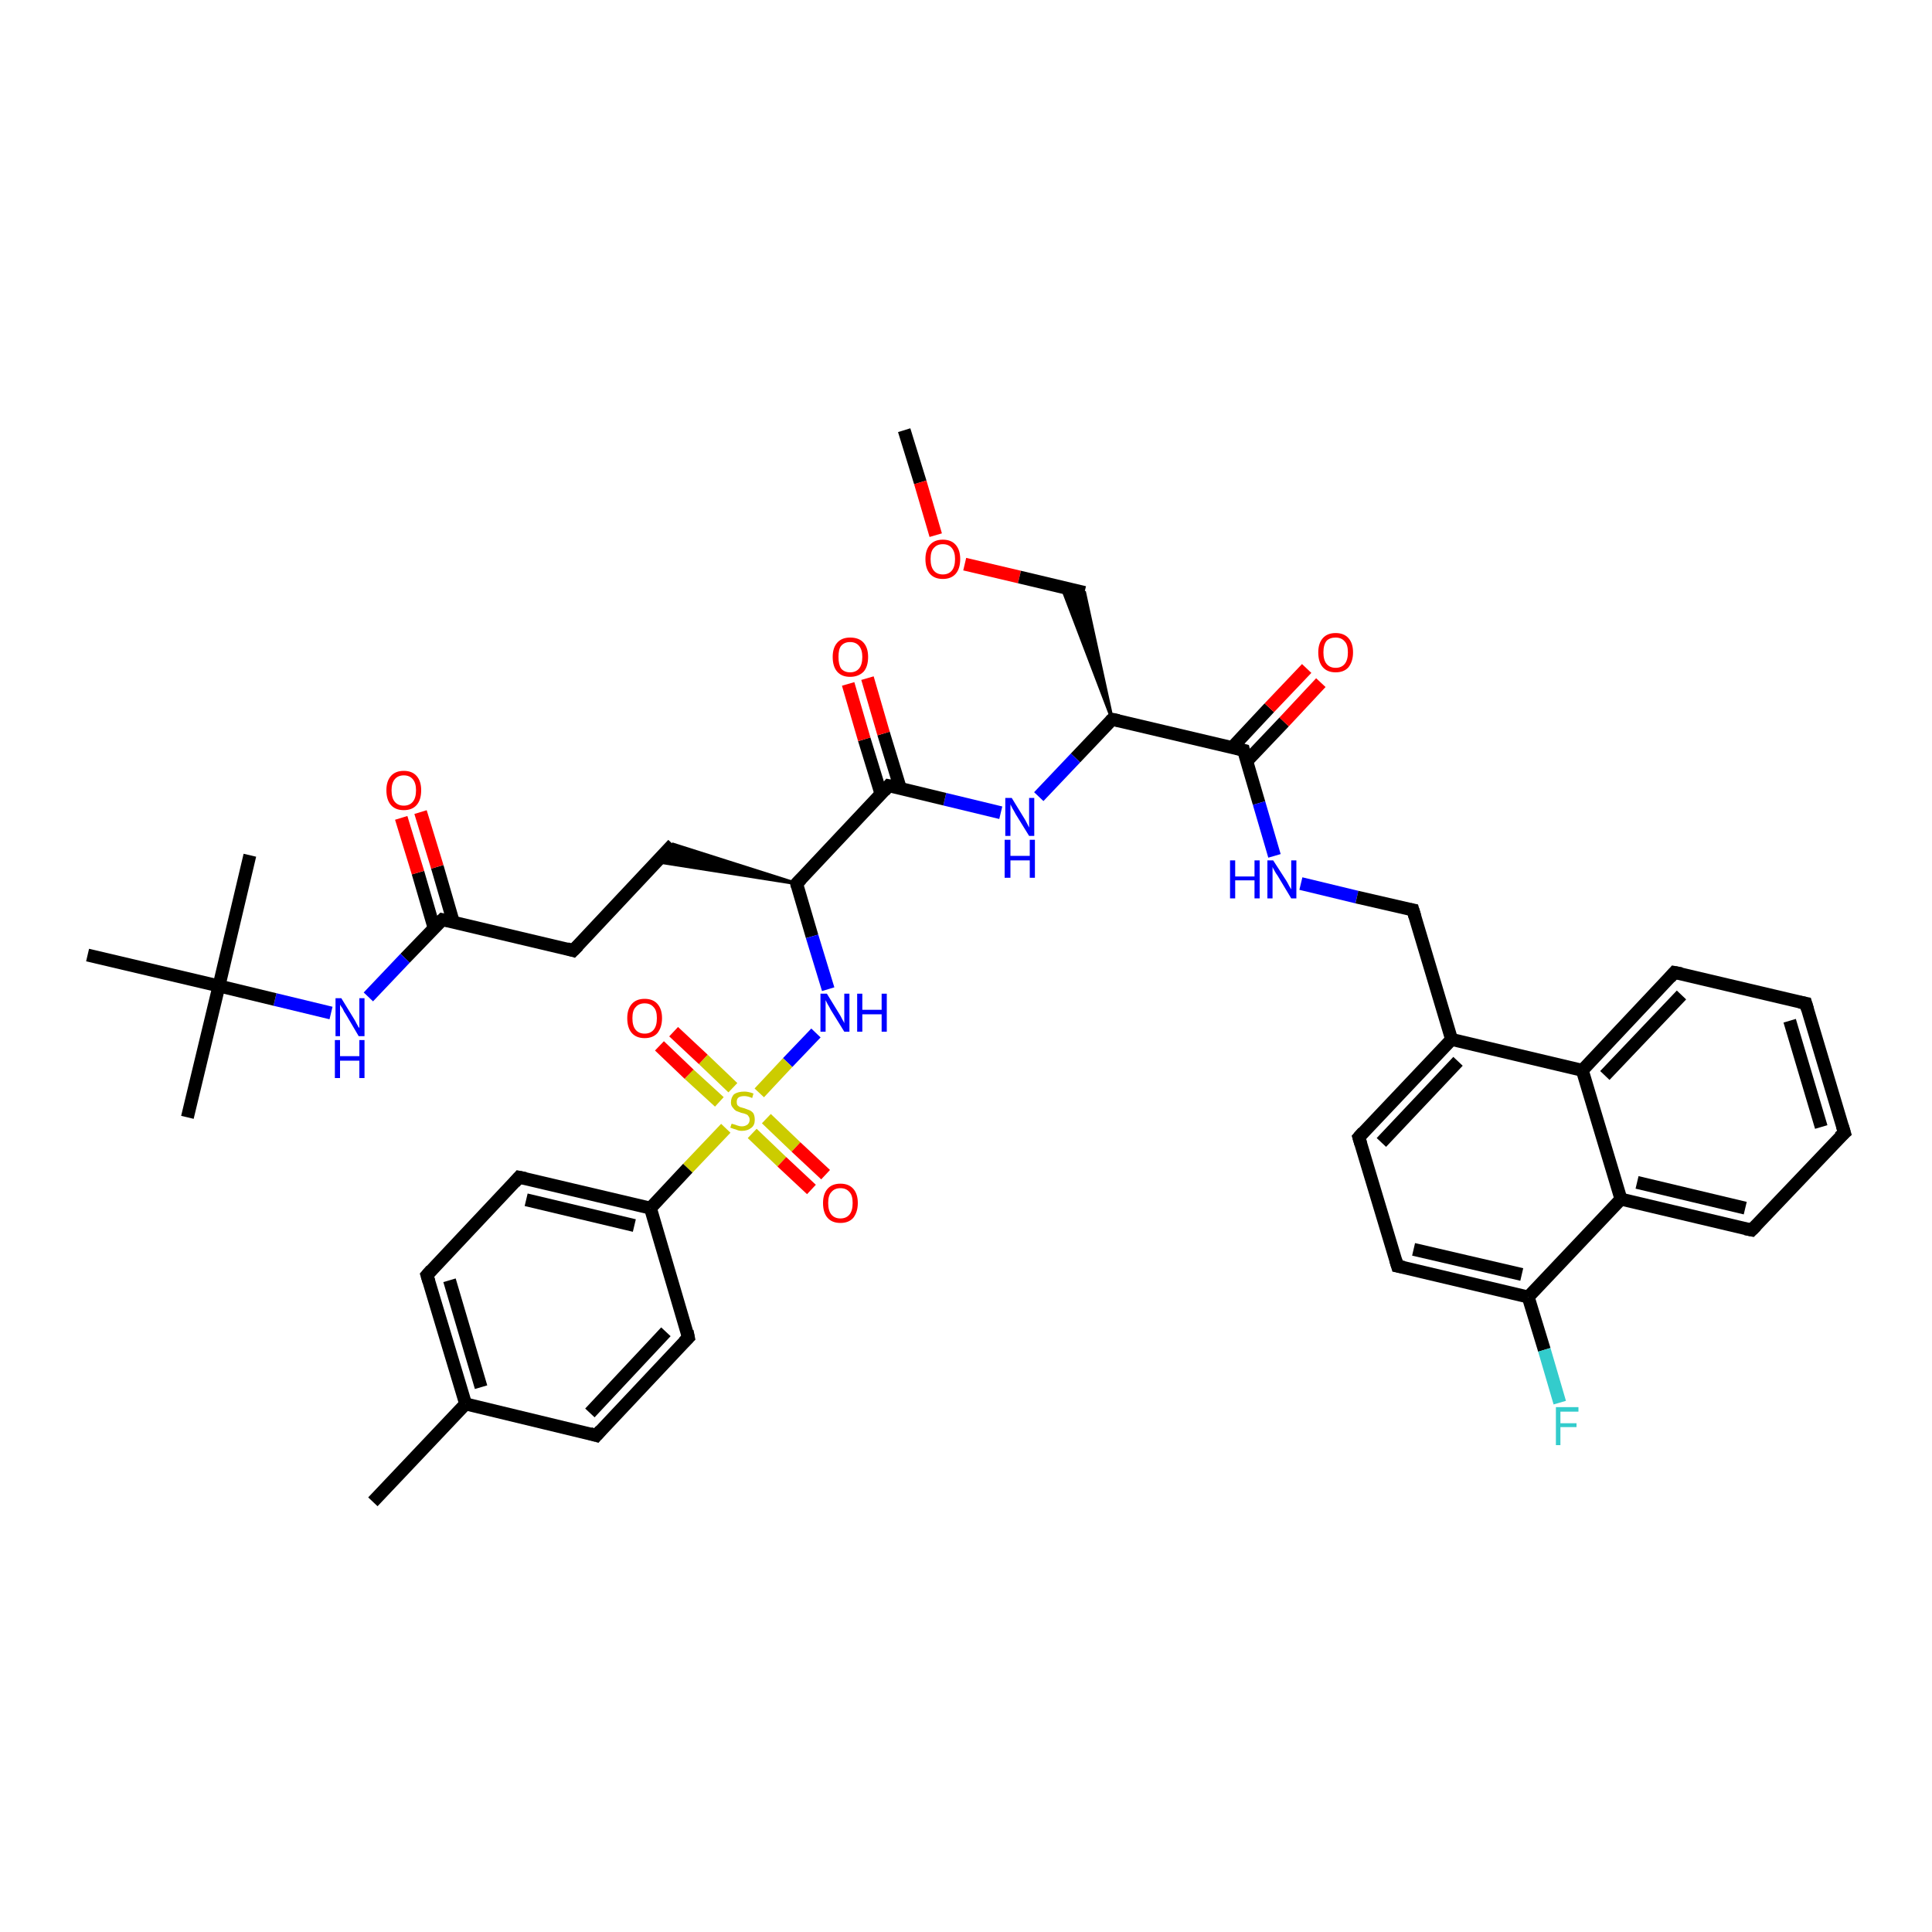 <?xml version='1.0' encoding='iso-8859-1'?>
<svg version='1.1' baseProfile='full'
              xmlns='http://www.w3.org/2000/svg'
                      xmlns:rdkit='http://www.rdkit.org/xml'
                      xmlns:xlink='http://www.w3.org/1999/xlink'
                  xml:space='preserve'
width='300px' height='300px' viewBox='0 0 300 300'>
<!-- END OF HEADER -->
<rect style='opacity:1.0;fill:#FFFFFF;stroke:none' width='300.0' height='300.0' x='0.0' y='0.0'> </rect>
<path class='bond-0 atom-0 atom-1' d='M 140.4,66.8 L 142.9,74.9' style='fill:none;fill-rule:evenodd;stroke:#000000;stroke-width:2.0px;stroke-linecap:butt;stroke-linejoin:miter;stroke-opacity:1' />
<path class='bond-0 atom-0 atom-1' d='M 142.9,74.9 L 145.3,83.1' style='fill:none;fill-rule:evenodd;stroke:#FF0000;stroke-width:2.0px;stroke-linecap:butt;stroke-linejoin:miter;stroke-opacity:1' />
<path class='bond-1 atom-1 atom-2' d='M 149.8,87.6 L 158.3,89.6' style='fill:none;fill-rule:evenodd;stroke:#FF0000;stroke-width:2.0px;stroke-linecap:butt;stroke-linejoin:miter;stroke-opacity:1' />
<path class='bond-1 atom-1 atom-2' d='M 158.3,89.6 L 168.4,92.0' style='fill:none;fill-rule:evenodd;stroke:#000000;stroke-width:2.0px;stroke-linecap:butt;stroke-linejoin:miter;stroke-opacity:1' />
<path class='bond-2 atom-3 atom-2' d='M 172.7,111.7 L 164.9,91.2 L 168.4,92.0 Z' style='fill:#000000;fill-rule:evenodd;fill-opacity:1;stroke:#000000;stroke-width:0.5px;stroke-linecap:butt;stroke-linejoin:miter;stroke-opacity:1;' />
<path class='bond-3 atom-3 atom-4' d='M 172.7,111.7 L 167.0,117.7' style='fill:none;fill-rule:evenodd;stroke:#000000;stroke-width:2.0px;stroke-linecap:butt;stroke-linejoin:miter;stroke-opacity:1' />
<path class='bond-3 atom-3 atom-4' d='M 167.0,117.7 L 161.3,123.7' style='fill:none;fill-rule:evenodd;stroke:#0000FF;stroke-width:2.0px;stroke-linecap:butt;stroke-linejoin:miter;stroke-opacity:1' />
<path class='bond-4 atom-4 atom-5' d='M 155.4,126.2 L 146.7,124.1' style='fill:none;fill-rule:evenodd;stroke:#0000FF;stroke-width:2.0px;stroke-linecap:butt;stroke-linejoin:miter;stroke-opacity:1' />
<path class='bond-4 atom-4 atom-5' d='M 146.7,124.1 L 138.0,122.0' style='fill:none;fill-rule:evenodd;stroke:#000000;stroke-width:2.0px;stroke-linecap:butt;stroke-linejoin:miter;stroke-opacity:1' />
<path class='bond-5 atom-5 atom-6' d='M 139.8,122.4 L 137.2,113.9' style='fill:none;fill-rule:evenodd;stroke:#000000;stroke-width:2.0px;stroke-linecap:butt;stroke-linejoin:miter;stroke-opacity:1' />
<path class='bond-5 atom-5 atom-6' d='M 137.2,113.9 L 134.7,105.3' style='fill:none;fill-rule:evenodd;stroke:#FF0000;stroke-width:2.0px;stroke-linecap:butt;stroke-linejoin:miter;stroke-opacity:1' />
<path class='bond-5 atom-5 atom-6' d='M 136.8,123.3 L 134.2,114.8' style='fill:none;fill-rule:evenodd;stroke:#000000;stroke-width:2.0px;stroke-linecap:butt;stroke-linejoin:miter;stroke-opacity:1' />
<path class='bond-5 atom-5 atom-6' d='M 134.2,114.8 L 131.7,106.2' style='fill:none;fill-rule:evenodd;stroke:#FF0000;stroke-width:2.0px;stroke-linecap:butt;stroke-linejoin:miter;stroke-opacity:1' />
<path class='bond-6 atom-5 atom-7' d='M 138.0,122.0 L 123.7,137.2' style='fill:none;fill-rule:evenodd;stroke:#000000;stroke-width:2.0px;stroke-linecap:butt;stroke-linejoin:miter;stroke-opacity:1' />
<path class='bond-7 atom-7 atom-8' d='M 123.7,137.2 L 102.0,133.8 L 104.5,131.1 Z' style='fill:#000000;fill-rule:evenodd;fill-opacity:1;stroke:#000000;stroke-width:0.5px;stroke-linecap:butt;stroke-linejoin:miter;stroke-opacity:1;' />
<path class='bond-8 atom-8 atom-9' d='M 104.5,131.1 L 89.0,147.6' style='fill:none;fill-rule:evenodd;stroke:#000000;stroke-width:2.0px;stroke-linecap:butt;stroke-linejoin:miter;stroke-opacity:1' />
<path class='bond-9 atom-9 atom-10' d='M 89.0,147.6 L 68.7,142.8' style='fill:none;fill-rule:evenodd;stroke:#000000;stroke-width:2.0px;stroke-linecap:butt;stroke-linejoin:miter;stroke-opacity:1' />
<path class='bond-10 atom-10 atom-11' d='M 70.4,143.2 L 67.9,134.6' style='fill:none;fill-rule:evenodd;stroke:#000000;stroke-width:2.0px;stroke-linecap:butt;stroke-linejoin:miter;stroke-opacity:1' />
<path class='bond-10 atom-10 atom-11' d='M 67.9,134.6 L 65.3,126.1' style='fill:none;fill-rule:evenodd;stroke:#FF0000;stroke-width:2.0px;stroke-linecap:butt;stroke-linejoin:miter;stroke-opacity:1' />
<path class='bond-10 atom-10 atom-11' d='M 67.4,144.1 L 64.9,135.5' style='fill:none;fill-rule:evenodd;stroke:#000000;stroke-width:2.0px;stroke-linecap:butt;stroke-linejoin:miter;stroke-opacity:1' />
<path class='bond-10 atom-10 atom-11' d='M 64.9,135.5 L 62.3,127.0' style='fill:none;fill-rule:evenodd;stroke:#FF0000;stroke-width:2.0px;stroke-linecap:butt;stroke-linejoin:miter;stroke-opacity:1' />
<path class='bond-11 atom-10 atom-12' d='M 68.7,142.8 L 62.9,148.8' style='fill:none;fill-rule:evenodd;stroke:#000000;stroke-width:2.0px;stroke-linecap:butt;stroke-linejoin:miter;stroke-opacity:1' />
<path class='bond-11 atom-10 atom-12' d='M 62.9,148.8 L 57.2,154.8' style='fill:none;fill-rule:evenodd;stroke:#0000FF;stroke-width:2.0px;stroke-linecap:butt;stroke-linejoin:miter;stroke-opacity:1' />
<path class='bond-12 atom-12 atom-13' d='M 51.4,157.3 L 42.7,155.2' style='fill:none;fill-rule:evenodd;stroke:#0000FF;stroke-width:2.0px;stroke-linecap:butt;stroke-linejoin:miter;stroke-opacity:1' />
<path class='bond-12 atom-12 atom-13' d='M 42.7,155.2 L 34.0,153.1' style='fill:none;fill-rule:evenodd;stroke:#000000;stroke-width:2.0px;stroke-linecap:butt;stroke-linejoin:miter;stroke-opacity:1' />
<path class='bond-13 atom-13 atom-14' d='M 34.0,153.1 L 29.1,173.5' style='fill:none;fill-rule:evenodd;stroke:#000000;stroke-width:2.0px;stroke-linecap:butt;stroke-linejoin:miter;stroke-opacity:1' />
<path class='bond-14 atom-13 atom-15' d='M 34.0,153.1 L 38.8,132.8' style='fill:none;fill-rule:evenodd;stroke:#000000;stroke-width:2.0px;stroke-linecap:butt;stroke-linejoin:miter;stroke-opacity:1' />
<path class='bond-15 atom-13 atom-16' d='M 34.0,153.1 L 13.6,148.3' style='fill:none;fill-rule:evenodd;stroke:#000000;stroke-width:2.0px;stroke-linecap:butt;stroke-linejoin:miter;stroke-opacity:1' />
<path class='bond-16 atom-7 atom-17' d='M 123.7,137.2 L 126.1,145.4' style='fill:none;fill-rule:evenodd;stroke:#000000;stroke-width:2.0px;stroke-linecap:butt;stroke-linejoin:miter;stroke-opacity:1' />
<path class='bond-16 atom-7 atom-17' d='M 126.1,145.4 L 128.6,153.6' style='fill:none;fill-rule:evenodd;stroke:#0000FF;stroke-width:2.0px;stroke-linecap:butt;stroke-linejoin:miter;stroke-opacity:1' />
<path class='bond-17 atom-17 atom-18' d='M 126.7,160.4 L 122.3,165.0' style='fill:none;fill-rule:evenodd;stroke:#0000FF;stroke-width:2.0px;stroke-linecap:butt;stroke-linejoin:miter;stroke-opacity:1' />
<path class='bond-17 atom-17 atom-18' d='M 122.3,165.0 L 117.9,169.7' style='fill:none;fill-rule:evenodd;stroke:#CCCC00;stroke-width:2.0px;stroke-linecap:butt;stroke-linejoin:miter;stroke-opacity:1' />
<path class='bond-18 atom-18 atom-19' d='M 113.8,168.9 L 109.2,164.5' style='fill:none;fill-rule:evenodd;stroke:#CCCC00;stroke-width:2.0px;stroke-linecap:butt;stroke-linejoin:miter;stroke-opacity:1' />
<path class='bond-18 atom-18 atom-19' d='M 109.2,164.5 L 104.6,160.2' style='fill:none;fill-rule:evenodd;stroke:#FF0000;stroke-width:2.0px;stroke-linecap:butt;stroke-linejoin:miter;stroke-opacity:1' />
<path class='bond-18 atom-18 atom-19' d='M 111.7,171.1 L 107.0,166.8' style='fill:none;fill-rule:evenodd;stroke:#CCCC00;stroke-width:2.0px;stroke-linecap:butt;stroke-linejoin:miter;stroke-opacity:1' />
<path class='bond-18 atom-18 atom-19' d='M 107.0,166.8 L 102.4,162.4' style='fill:none;fill-rule:evenodd;stroke:#FF0000;stroke-width:2.0px;stroke-linecap:butt;stroke-linejoin:miter;stroke-opacity:1' />
<path class='bond-19 atom-18 atom-20' d='M 116.8,176.0 L 121.4,180.4' style='fill:none;fill-rule:evenodd;stroke:#CCCC00;stroke-width:2.0px;stroke-linecap:butt;stroke-linejoin:miter;stroke-opacity:1' />
<path class='bond-19 atom-18 atom-20' d='M 121.4,180.4 L 126.0,184.7' style='fill:none;fill-rule:evenodd;stroke:#FF0000;stroke-width:2.0px;stroke-linecap:butt;stroke-linejoin:miter;stroke-opacity:1' />
<path class='bond-19 atom-18 atom-20' d='M 119.0,173.7 L 123.6,178.1' style='fill:none;fill-rule:evenodd;stroke:#CCCC00;stroke-width:2.0px;stroke-linecap:butt;stroke-linejoin:miter;stroke-opacity:1' />
<path class='bond-19 atom-18 atom-20' d='M 123.6,178.1 L 128.2,182.4' style='fill:none;fill-rule:evenodd;stroke:#FF0000;stroke-width:2.0px;stroke-linecap:butt;stroke-linejoin:miter;stroke-opacity:1' />
<path class='bond-20 atom-18 atom-21' d='M 112.7,175.2 L 106.8,181.4' style='fill:none;fill-rule:evenodd;stroke:#CCCC00;stroke-width:2.0px;stroke-linecap:butt;stroke-linejoin:miter;stroke-opacity:1' />
<path class='bond-20 atom-18 atom-21' d='M 106.8,181.4 L 101.0,187.6' style='fill:none;fill-rule:evenodd;stroke:#000000;stroke-width:2.0px;stroke-linecap:butt;stroke-linejoin:miter;stroke-opacity:1' />
<path class='bond-21 atom-21 atom-22' d='M 101.0,187.6 L 80.6,182.8' style='fill:none;fill-rule:evenodd;stroke:#000000;stroke-width:2.0px;stroke-linecap:butt;stroke-linejoin:miter;stroke-opacity:1' />
<path class='bond-21 atom-21 atom-22' d='M 98.5,190.3 L 81.7,186.3' style='fill:none;fill-rule:evenodd;stroke:#000000;stroke-width:2.0px;stroke-linecap:butt;stroke-linejoin:miter;stroke-opacity:1' />
<path class='bond-22 atom-22 atom-23' d='M 80.6,182.8 L 66.3,198.0' style='fill:none;fill-rule:evenodd;stroke:#000000;stroke-width:2.0px;stroke-linecap:butt;stroke-linejoin:miter;stroke-opacity:1' />
<path class='bond-23 atom-23 atom-24' d='M 66.3,198.0 L 72.3,218.0' style='fill:none;fill-rule:evenodd;stroke:#000000;stroke-width:2.0px;stroke-linecap:butt;stroke-linejoin:miter;stroke-opacity:1' />
<path class='bond-23 atom-23 atom-24' d='M 69.8,198.8 L 74.7,215.4' style='fill:none;fill-rule:evenodd;stroke:#000000;stroke-width:2.0px;stroke-linecap:butt;stroke-linejoin:miter;stroke-opacity:1' />
<path class='bond-24 atom-24 atom-25' d='M 72.3,218.0 L 57.9,233.2' style='fill:none;fill-rule:evenodd;stroke:#000000;stroke-width:2.0px;stroke-linecap:butt;stroke-linejoin:miter;stroke-opacity:1' />
<path class='bond-25 atom-24 atom-26' d='M 72.3,218.0 L 92.6,222.9' style='fill:none;fill-rule:evenodd;stroke:#000000;stroke-width:2.0px;stroke-linecap:butt;stroke-linejoin:miter;stroke-opacity:1' />
<path class='bond-26 atom-26 atom-27' d='M 92.6,222.9 L 106.9,207.7' style='fill:none;fill-rule:evenodd;stroke:#000000;stroke-width:2.0px;stroke-linecap:butt;stroke-linejoin:miter;stroke-opacity:1' />
<path class='bond-26 atom-26 atom-27' d='M 91.6,219.4 L 103.4,206.8' style='fill:none;fill-rule:evenodd;stroke:#000000;stroke-width:2.0px;stroke-linecap:butt;stroke-linejoin:miter;stroke-opacity:1' />
<path class='bond-27 atom-3 atom-28' d='M 172.7,111.7 L 193.1,116.5' style='fill:none;fill-rule:evenodd;stroke:#000000;stroke-width:2.0px;stroke-linecap:butt;stroke-linejoin:miter;stroke-opacity:1' />
<path class='bond-28 atom-28 atom-29' d='M 193.6,118.2 L 199.4,112.1' style='fill:none;fill-rule:evenodd;stroke:#000000;stroke-width:2.0px;stroke-linecap:butt;stroke-linejoin:miter;stroke-opacity:1' />
<path class='bond-28 atom-28 atom-29' d='M 199.4,112.1 L 205.1,106.0' style='fill:none;fill-rule:evenodd;stroke:#FF0000;stroke-width:2.0px;stroke-linecap:butt;stroke-linejoin:miter;stroke-opacity:1' />
<path class='bond-28 atom-28 atom-29' d='M 191.3,116.1 L 197.1,109.9' style='fill:none;fill-rule:evenodd;stroke:#000000;stroke-width:2.0px;stroke-linecap:butt;stroke-linejoin:miter;stroke-opacity:1' />
<path class='bond-28 atom-28 atom-29' d='M 197.1,109.9 L 202.9,103.8' style='fill:none;fill-rule:evenodd;stroke:#FF0000;stroke-width:2.0px;stroke-linecap:butt;stroke-linejoin:miter;stroke-opacity:1' />
<path class='bond-29 atom-28 atom-30' d='M 193.1,116.5 L 195.5,124.7' style='fill:none;fill-rule:evenodd;stroke:#000000;stroke-width:2.0px;stroke-linecap:butt;stroke-linejoin:miter;stroke-opacity:1' />
<path class='bond-29 atom-28 atom-30' d='M 195.5,124.7 L 197.9,132.9' style='fill:none;fill-rule:evenodd;stroke:#0000FF;stroke-width:2.0px;stroke-linecap:butt;stroke-linejoin:miter;stroke-opacity:1' />
<path class='bond-30 atom-30 atom-31' d='M 202.0,137.2 L 210.7,139.3' style='fill:none;fill-rule:evenodd;stroke:#0000FF;stroke-width:2.0px;stroke-linecap:butt;stroke-linejoin:miter;stroke-opacity:1' />
<path class='bond-30 atom-30 atom-31' d='M 210.7,139.3 L 219.4,141.3' style='fill:none;fill-rule:evenodd;stroke:#000000;stroke-width:2.0px;stroke-linecap:butt;stroke-linejoin:miter;stroke-opacity:1' />
<path class='bond-31 atom-31 atom-32' d='M 219.4,141.3 L 225.4,161.4' style='fill:none;fill-rule:evenodd;stroke:#000000;stroke-width:2.0px;stroke-linecap:butt;stroke-linejoin:miter;stroke-opacity:1' />
<path class='bond-32 atom-32 atom-33' d='M 225.4,161.4 L 211.0,176.6' style='fill:none;fill-rule:evenodd;stroke:#000000;stroke-width:2.0px;stroke-linecap:butt;stroke-linejoin:miter;stroke-opacity:1' />
<path class='bond-32 atom-32 atom-33' d='M 226.4,164.8 L 214.5,177.4' style='fill:none;fill-rule:evenodd;stroke:#000000;stroke-width:2.0px;stroke-linecap:butt;stroke-linejoin:miter;stroke-opacity:1' />
<path class='bond-33 atom-33 atom-34' d='M 211.0,176.6 L 217.0,196.6' style='fill:none;fill-rule:evenodd;stroke:#000000;stroke-width:2.0px;stroke-linecap:butt;stroke-linejoin:miter;stroke-opacity:1' />
<path class='bond-34 atom-34 atom-35' d='M 217.0,196.6 L 237.3,201.4' style='fill:none;fill-rule:evenodd;stroke:#000000;stroke-width:2.0px;stroke-linecap:butt;stroke-linejoin:miter;stroke-opacity:1' />
<path class='bond-34 atom-34 atom-35' d='M 219.5,194.0 L 236.3,197.9' style='fill:none;fill-rule:evenodd;stroke:#000000;stroke-width:2.0px;stroke-linecap:butt;stroke-linejoin:miter;stroke-opacity:1' />
<path class='bond-35 atom-35 atom-36' d='M 237.3,201.4 L 239.8,209.6' style='fill:none;fill-rule:evenodd;stroke:#000000;stroke-width:2.0px;stroke-linecap:butt;stroke-linejoin:miter;stroke-opacity:1' />
<path class='bond-35 atom-35 atom-36' d='M 239.8,209.6 L 242.2,217.8' style='fill:none;fill-rule:evenodd;stroke:#33CCCC;stroke-width:2.0px;stroke-linecap:butt;stroke-linejoin:miter;stroke-opacity:1' />
<path class='bond-36 atom-35 atom-37' d='M 237.3,201.4 L 251.7,186.2' style='fill:none;fill-rule:evenodd;stroke:#000000;stroke-width:2.0px;stroke-linecap:butt;stroke-linejoin:miter;stroke-opacity:1' />
<path class='bond-37 atom-37 atom-38' d='M 251.7,186.2 L 272.0,191.0' style='fill:none;fill-rule:evenodd;stroke:#000000;stroke-width:2.0px;stroke-linecap:butt;stroke-linejoin:miter;stroke-opacity:1' />
<path class='bond-37 atom-37 atom-38' d='M 254.2,183.6 L 271.0,187.6' style='fill:none;fill-rule:evenodd;stroke:#000000;stroke-width:2.0px;stroke-linecap:butt;stroke-linejoin:miter;stroke-opacity:1' />
<path class='bond-38 atom-38 atom-39' d='M 272.0,191.0 L 286.4,175.9' style='fill:none;fill-rule:evenodd;stroke:#000000;stroke-width:2.0px;stroke-linecap:butt;stroke-linejoin:miter;stroke-opacity:1' />
<path class='bond-39 atom-39 atom-40' d='M 286.4,175.9 L 280.4,155.8' style='fill:none;fill-rule:evenodd;stroke:#000000;stroke-width:2.0px;stroke-linecap:butt;stroke-linejoin:miter;stroke-opacity:1' />
<path class='bond-39 atom-39 atom-40' d='M 282.8,175.0 L 277.9,158.5' style='fill:none;fill-rule:evenodd;stroke:#000000;stroke-width:2.0px;stroke-linecap:butt;stroke-linejoin:miter;stroke-opacity:1' />
<path class='bond-40 atom-40 atom-41' d='M 280.4,155.8 L 260.0,151.0' style='fill:none;fill-rule:evenodd;stroke:#000000;stroke-width:2.0px;stroke-linecap:butt;stroke-linejoin:miter;stroke-opacity:1' />
<path class='bond-41 atom-41 atom-42' d='M 260.0,151.0 L 245.7,166.2' style='fill:none;fill-rule:evenodd;stroke:#000000;stroke-width:2.0px;stroke-linecap:butt;stroke-linejoin:miter;stroke-opacity:1' />
<path class='bond-41 atom-41 atom-42' d='M 261.1,154.5 L 249.2,167.0' style='fill:none;fill-rule:evenodd;stroke:#000000;stroke-width:2.0px;stroke-linecap:butt;stroke-linejoin:miter;stroke-opacity:1' />
<path class='bond-42 atom-27 atom-21' d='M 106.9,207.7 L 101.0,187.6' style='fill:none;fill-rule:evenodd;stroke:#000000;stroke-width:2.0px;stroke-linecap:butt;stroke-linejoin:miter;stroke-opacity:1' />
<path class='bond-43 atom-42 atom-32' d='M 245.7,166.2 L 225.4,161.4' style='fill:none;fill-rule:evenodd;stroke:#000000;stroke-width:2.0px;stroke-linecap:butt;stroke-linejoin:miter;stroke-opacity:1' />
<path class='bond-44 atom-42 atom-37' d='M 245.7,166.2 L 251.7,186.2' style='fill:none;fill-rule:evenodd;stroke:#000000;stroke-width:2.0px;stroke-linecap:butt;stroke-linejoin:miter;stroke-opacity:1' />
<path d='M 172.4,112.0 L 172.7,111.7 L 173.7,111.9' style='fill:none;stroke:#000000;stroke-width:2.0px;stroke-linecap:butt;stroke-linejoin:miter;stroke-opacity:1;' />
<path d='M 138.5,122.1 L 138.0,122.0 L 137.3,122.8' style='fill:none;stroke:#000000;stroke-width:2.0px;stroke-linecap:butt;stroke-linejoin:miter;stroke-opacity:1;' />
<path d='M 124.4,136.5 L 123.7,137.2 L 123.8,137.6' style='fill:none;stroke:#000000;stroke-width:2.0px;stroke-linecap:butt;stroke-linejoin:miter;stroke-opacity:1;' />
<path d='M 89.8,146.8 L 89.0,147.6 L 88.0,147.3' style='fill:none;stroke:#000000;stroke-width:2.0px;stroke-linecap:butt;stroke-linejoin:miter;stroke-opacity:1;' />
<path d='M 69.7,143.0 L 68.7,142.8 L 68.4,143.1' style='fill:none;stroke:#000000;stroke-width:2.0px;stroke-linecap:butt;stroke-linejoin:miter;stroke-opacity:1;' />
<path d='M 81.6,183.0 L 80.6,182.8 L 79.9,183.6' style='fill:none;stroke:#000000;stroke-width:2.0px;stroke-linecap:butt;stroke-linejoin:miter;stroke-opacity:1;' />
<path d='M 67.0,197.2 L 66.3,198.0 L 66.6,199.0' style='fill:none;stroke:#000000;stroke-width:2.0px;stroke-linecap:butt;stroke-linejoin:miter;stroke-opacity:1;' />
<path d='M 91.6,222.6 L 92.6,222.9 L 93.3,222.1' style='fill:none;stroke:#000000;stroke-width:2.0px;stroke-linecap:butt;stroke-linejoin:miter;stroke-opacity:1;' />
<path d='M 106.2,208.4 L 106.9,207.7 L 106.7,206.7' style='fill:none;stroke:#000000;stroke-width:2.0px;stroke-linecap:butt;stroke-linejoin:miter;stroke-opacity:1;' />
<path d='M 192.0,116.2 L 193.1,116.5 L 193.2,116.9' style='fill:none;stroke:#000000;stroke-width:2.0px;stroke-linecap:butt;stroke-linejoin:miter;stroke-opacity:1;' />
<path d='M 218.9,141.2 L 219.4,141.3 L 219.7,142.3' style='fill:none;stroke:#000000;stroke-width:2.0px;stroke-linecap:butt;stroke-linejoin:miter;stroke-opacity:1;' />
<path d='M 211.7,175.8 L 211.0,176.6 L 211.3,177.6' style='fill:none;stroke:#000000;stroke-width:2.0px;stroke-linecap:butt;stroke-linejoin:miter;stroke-opacity:1;' />
<path d='M 216.7,195.6 L 217.0,196.6 L 218.0,196.8' style='fill:none;stroke:#000000;stroke-width:2.0px;stroke-linecap:butt;stroke-linejoin:miter;stroke-opacity:1;' />
<path d='M 271.0,190.8 L 272.0,191.0 L 272.7,190.3' style='fill:none;stroke:#000000;stroke-width:2.0px;stroke-linecap:butt;stroke-linejoin:miter;stroke-opacity:1;' />
<path d='M 285.6,176.6 L 286.4,175.9 L 286.1,174.9' style='fill:none;stroke:#000000;stroke-width:2.0px;stroke-linecap:butt;stroke-linejoin:miter;stroke-opacity:1;' />
<path d='M 280.7,156.8 L 280.4,155.8 L 279.4,155.6' style='fill:none;stroke:#000000;stroke-width:2.0px;stroke-linecap:butt;stroke-linejoin:miter;stroke-opacity:1;' />
<path d='M 261.1,151.2 L 260.0,151.0 L 259.3,151.8' style='fill:none;stroke:#000000;stroke-width:2.0px;stroke-linecap:butt;stroke-linejoin:miter;stroke-opacity:1;' />
<path class='atom-1' d='M 143.7 86.8
Q 143.7 85.4, 144.4 84.6
Q 145.1 83.8, 146.4 83.8
Q 147.7 83.8, 148.4 84.6
Q 149.1 85.4, 149.1 86.8
Q 149.1 88.3, 148.4 89.1
Q 147.7 89.9, 146.4 89.9
Q 145.1 89.9, 144.4 89.1
Q 143.7 88.3, 143.7 86.8
M 146.4 89.2
Q 147.3 89.2, 147.8 88.6
Q 148.3 88.0, 148.3 86.8
Q 148.3 85.7, 147.8 85.1
Q 147.3 84.5, 146.4 84.5
Q 145.5 84.5, 145.0 85.1
Q 144.5 85.6, 144.5 86.8
Q 144.5 88.0, 145.0 88.6
Q 145.5 89.2, 146.4 89.2
' fill='#FF0000'/>
<path class='atom-4' d='M 157.1 123.9
L 159.0 127.0
Q 159.2 127.3, 159.5 127.9
Q 159.8 128.5, 159.8 128.5
L 159.8 123.9
L 160.6 123.9
L 160.6 129.8
L 159.8 129.8
L 157.7 126.4
Q 157.5 126.0, 157.2 125.5
Q 157.0 125.1, 156.9 124.9
L 156.9 129.8
L 156.1 129.8
L 156.1 123.9
L 157.1 123.9
' fill='#0000FF'/>
<path class='atom-4' d='M 156.0 130.4
L 156.9 130.4
L 156.9 132.9
L 159.9 132.9
L 159.9 130.4
L 160.7 130.4
L 160.7 136.3
L 159.9 136.3
L 159.9 133.6
L 156.9 133.6
L 156.9 136.3
L 156.0 136.3
L 156.0 130.4
' fill='#0000FF'/>
<path class='atom-6' d='M 129.3 102.0
Q 129.3 100.6, 130.0 99.8
Q 130.7 99.0, 132.0 99.0
Q 133.4 99.0, 134.1 99.8
Q 134.8 100.6, 134.8 102.0
Q 134.8 103.5, 134.1 104.3
Q 133.3 105.1, 132.0 105.1
Q 130.7 105.1, 130.0 104.3
Q 129.3 103.5, 129.3 102.0
M 132.0 104.4
Q 132.9 104.4, 133.4 103.8
Q 133.9 103.2, 133.9 102.0
Q 133.9 100.9, 133.4 100.3
Q 132.9 99.7, 132.0 99.7
Q 131.1 99.7, 130.6 100.3
Q 130.2 100.8, 130.2 102.0
Q 130.2 103.2, 130.6 103.8
Q 131.1 104.4, 132.0 104.4
' fill='#FF0000'/>
<path class='atom-11' d='M 60.0 122.7
Q 60.0 121.3, 60.7 120.5
Q 61.4 119.7, 62.7 119.7
Q 64.0 119.7, 64.7 120.5
Q 65.4 121.3, 65.4 122.7
Q 65.4 124.2, 64.7 125.0
Q 64.0 125.8, 62.7 125.8
Q 61.4 125.8, 60.7 125.0
Q 60.0 124.2, 60.0 122.7
M 62.7 125.1
Q 63.6 125.1, 64.1 124.5
Q 64.6 123.9, 64.6 122.7
Q 64.6 121.6, 64.1 121.0
Q 63.6 120.4, 62.7 120.4
Q 61.8 120.4, 61.3 121.0
Q 60.8 121.6, 60.8 122.7
Q 60.8 123.9, 61.3 124.5
Q 61.8 125.1, 62.7 125.1
' fill='#FF0000'/>
<path class='atom-12' d='M 53.0 155.0
L 54.9 158.1
Q 55.1 158.4, 55.4 159.0
Q 55.7 159.6, 55.8 159.6
L 55.8 155.0
L 56.6 155.0
L 56.6 160.9
L 55.7 160.9
L 53.7 157.5
Q 53.4 157.1, 53.2 156.6
Q 52.9 156.2, 52.8 156.0
L 52.8 160.9
L 52.1 160.9
L 52.1 155.0
L 53.0 155.0
' fill='#0000FF'/>
<path class='atom-12' d='M 52.0 161.5
L 52.8 161.5
L 52.8 164.0
L 55.8 164.0
L 55.8 161.5
L 56.6 161.5
L 56.6 167.4
L 55.8 167.4
L 55.8 164.7
L 52.8 164.7
L 52.8 167.4
L 52.0 167.4
L 52.0 161.5
' fill='#0000FF'/>
<path class='atom-17' d='M 128.4 154.3
L 130.3 157.4
Q 130.5 157.7, 130.8 158.3
Q 131.1 158.8, 131.1 158.9
L 131.1 154.3
L 131.9 154.3
L 131.9 160.2
L 131.1 160.2
L 129.0 156.8
Q 128.8 156.4, 128.5 155.9
Q 128.3 155.5, 128.2 155.3
L 128.2 160.2
L 127.4 160.2
L 127.4 154.3
L 128.4 154.3
' fill='#0000FF'/>
<path class='atom-17' d='M 133.1 154.3
L 133.9 154.3
L 133.9 156.8
L 136.9 156.8
L 136.9 154.3
L 137.7 154.3
L 137.7 160.2
L 136.9 160.2
L 136.9 157.5
L 133.9 157.5
L 133.9 160.2
L 133.1 160.2
L 133.1 154.3
' fill='#0000FF'/>
<path class='atom-18' d='M 113.6 174.5
Q 113.7 174.5, 114.0 174.6
Q 114.3 174.7, 114.6 174.8
Q 114.9 174.9, 115.2 174.9
Q 115.7 174.9, 116.1 174.6
Q 116.4 174.3, 116.4 173.9
Q 116.4 173.5, 116.2 173.3
Q 116.1 173.1, 115.8 173.0
Q 115.6 172.9, 115.1 172.8
Q 114.6 172.6, 114.3 172.5
Q 114.0 172.3, 113.8 172.0
Q 113.5 171.7, 113.5 171.2
Q 113.5 170.4, 114.0 169.9
Q 114.6 169.5, 115.6 169.5
Q 116.2 169.5, 117.0 169.8
L 116.8 170.5
Q 116.1 170.2, 115.6 170.2
Q 115.0 170.2, 114.7 170.4
Q 114.4 170.6, 114.4 171.1
Q 114.4 171.4, 114.5 171.6
Q 114.7 171.8, 114.9 171.9
Q 115.2 172.0, 115.6 172.1
Q 116.1 172.3, 116.4 172.4
Q 116.8 172.6, 117.0 172.9
Q 117.2 173.3, 117.2 173.9
Q 117.2 174.7, 116.7 175.1
Q 116.1 175.6, 115.2 175.6
Q 114.7 175.6, 114.3 175.4
Q 113.9 175.3, 113.4 175.1
L 113.6 174.5
' fill='#CCCC00'/>
<path class='atom-19' d='M 97.4 158.1
Q 97.4 156.7, 98.1 155.9
Q 98.8 155.1, 100.1 155.1
Q 101.4 155.1, 102.1 155.9
Q 102.8 156.7, 102.8 158.1
Q 102.8 159.5, 102.1 160.4
Q 101.4 161.2, 100.1 161.2
Q 98.8 161.2, 98.1 160.4
Q 97.4 159.6, 97.4 158.1
M 100.1 160.5
Q 101.0 160.5, 101.5 159.9
Q 102.0 159.3, 102.0 158.1
Q 102.0 156.9, 101.5 156.4
Q 101.0 155.8, 100.1 155.8
Q 99.2 155.8, 98.7 156.4
Q 98.2 156.9, 98.2 158.1
Q 98.2 159.3, 98.7 159.9
Q 99.2 160.5, 100.1 160.5
' fill='#FF0000'/>
<path class='atom-20' d='M 127.8 186.8
Q 127.8 185.4, 128.5 184.6
Q 129.2 183.8, 130.5 183.8
Q 131.8 183.8, 132.5 184.6
Q 133.2 185.4, 133.2 186.8
Q 133.2 188.2, 132.5 189.1
Q 131.8 189.9, 130.5 189.9
Q 129.2 189.9, 128.5 189.1
Q 127.8 188.3, 127.8 186.8
M 130.5 189.2
Q 131.4 189.2, 131.9 188.6
Q 132.4 188.0, 132.4 186.8
Q 132.4 185.6, 131.9 185.1
Q 131.4 184.5, 130.5 184.5
Q 129.6 184.5, 129.1 185.1
Q 128.6 185.6, 128.6 186.8
Q 128.6 188.0, 129.1 188.6
Q 129.6 189.2, 130.5 189.2
' fill='#FF0000'/>
<path class='atom-29' d='M 204.7 101.3
Q 204.7 99.9, 205.4 99.1
Q 206.1 98.3, 207.4 98.3
Q 208.7 98.3, 209.4 99.1
Q 210.1 99.9, 210.1 101.3
Q 210.1 102.7, 209.4 103.6
Q 208.7 104.4, 207.4 104.4
Q 206.1 104.4, 205.4 103.6
Q 204.7 102.8, 204.7 101.3
M 207.4 103.7
Q 208.3 103.7, 208.8 103.1
Q 209.3 102.5, 209.3 101.3
Q 209.3 100.1, 208.8 99.6
Q 208.3 99.0, 207.4 99.0
Q 206.5 99.0, 206.0 99.5
Q 205.5 100.1, 205.5 101.3
Q 205.5 102.5, 206.0 103.1
Q 206.5 103.7, 207.4 103.7
' fill='#FF0000'/>
<path class='atom-30' d='M 191.0 133.6
L 191.8 133.6
L 191.8 136.1
L 194.8 136.1
L 194.8 133.6
L 195.6 133.6
L 195.6 139.5
L 194.8 139.5
L 194.8 136.7
L 191.8 136.7
L 191.8 139.5
L 191.0 139.5
L 191.0 133.6
' fill='#0000FF'/>
<path class='atom-30' d='M 197.7 133.6
L 199.7 136.7
Q 199.9 137.0, 200.2 137.6
Q 200.5 138.1, 200.5 138.1
L 200.5 133.6
L 201.3 133.6
L 201.3 139.5
L 200.5 139.5
L 198.4 136.0
Q 198.1 135.6, 197.9 135.2
Q 197.6 134.7, 197.6 134.6
L 197.6 139.5
L 196.8 139.5
L 196.8 133.6
L 197.7 133.6
' fill='#0000FF'/>
<path class='atom-36' d='M 241.6 218.5
L 245.1 218.5
L 245.1 219.2
L 242.3 219.2
L 242.3 221.0
L 244.8 221.0
L 244.8 221.6
L 242.3 221.6
L 242.3 224.4
L 241.6 224.4
L 241.6 218.5
' fill='#33CCCC'/>
</svg>
